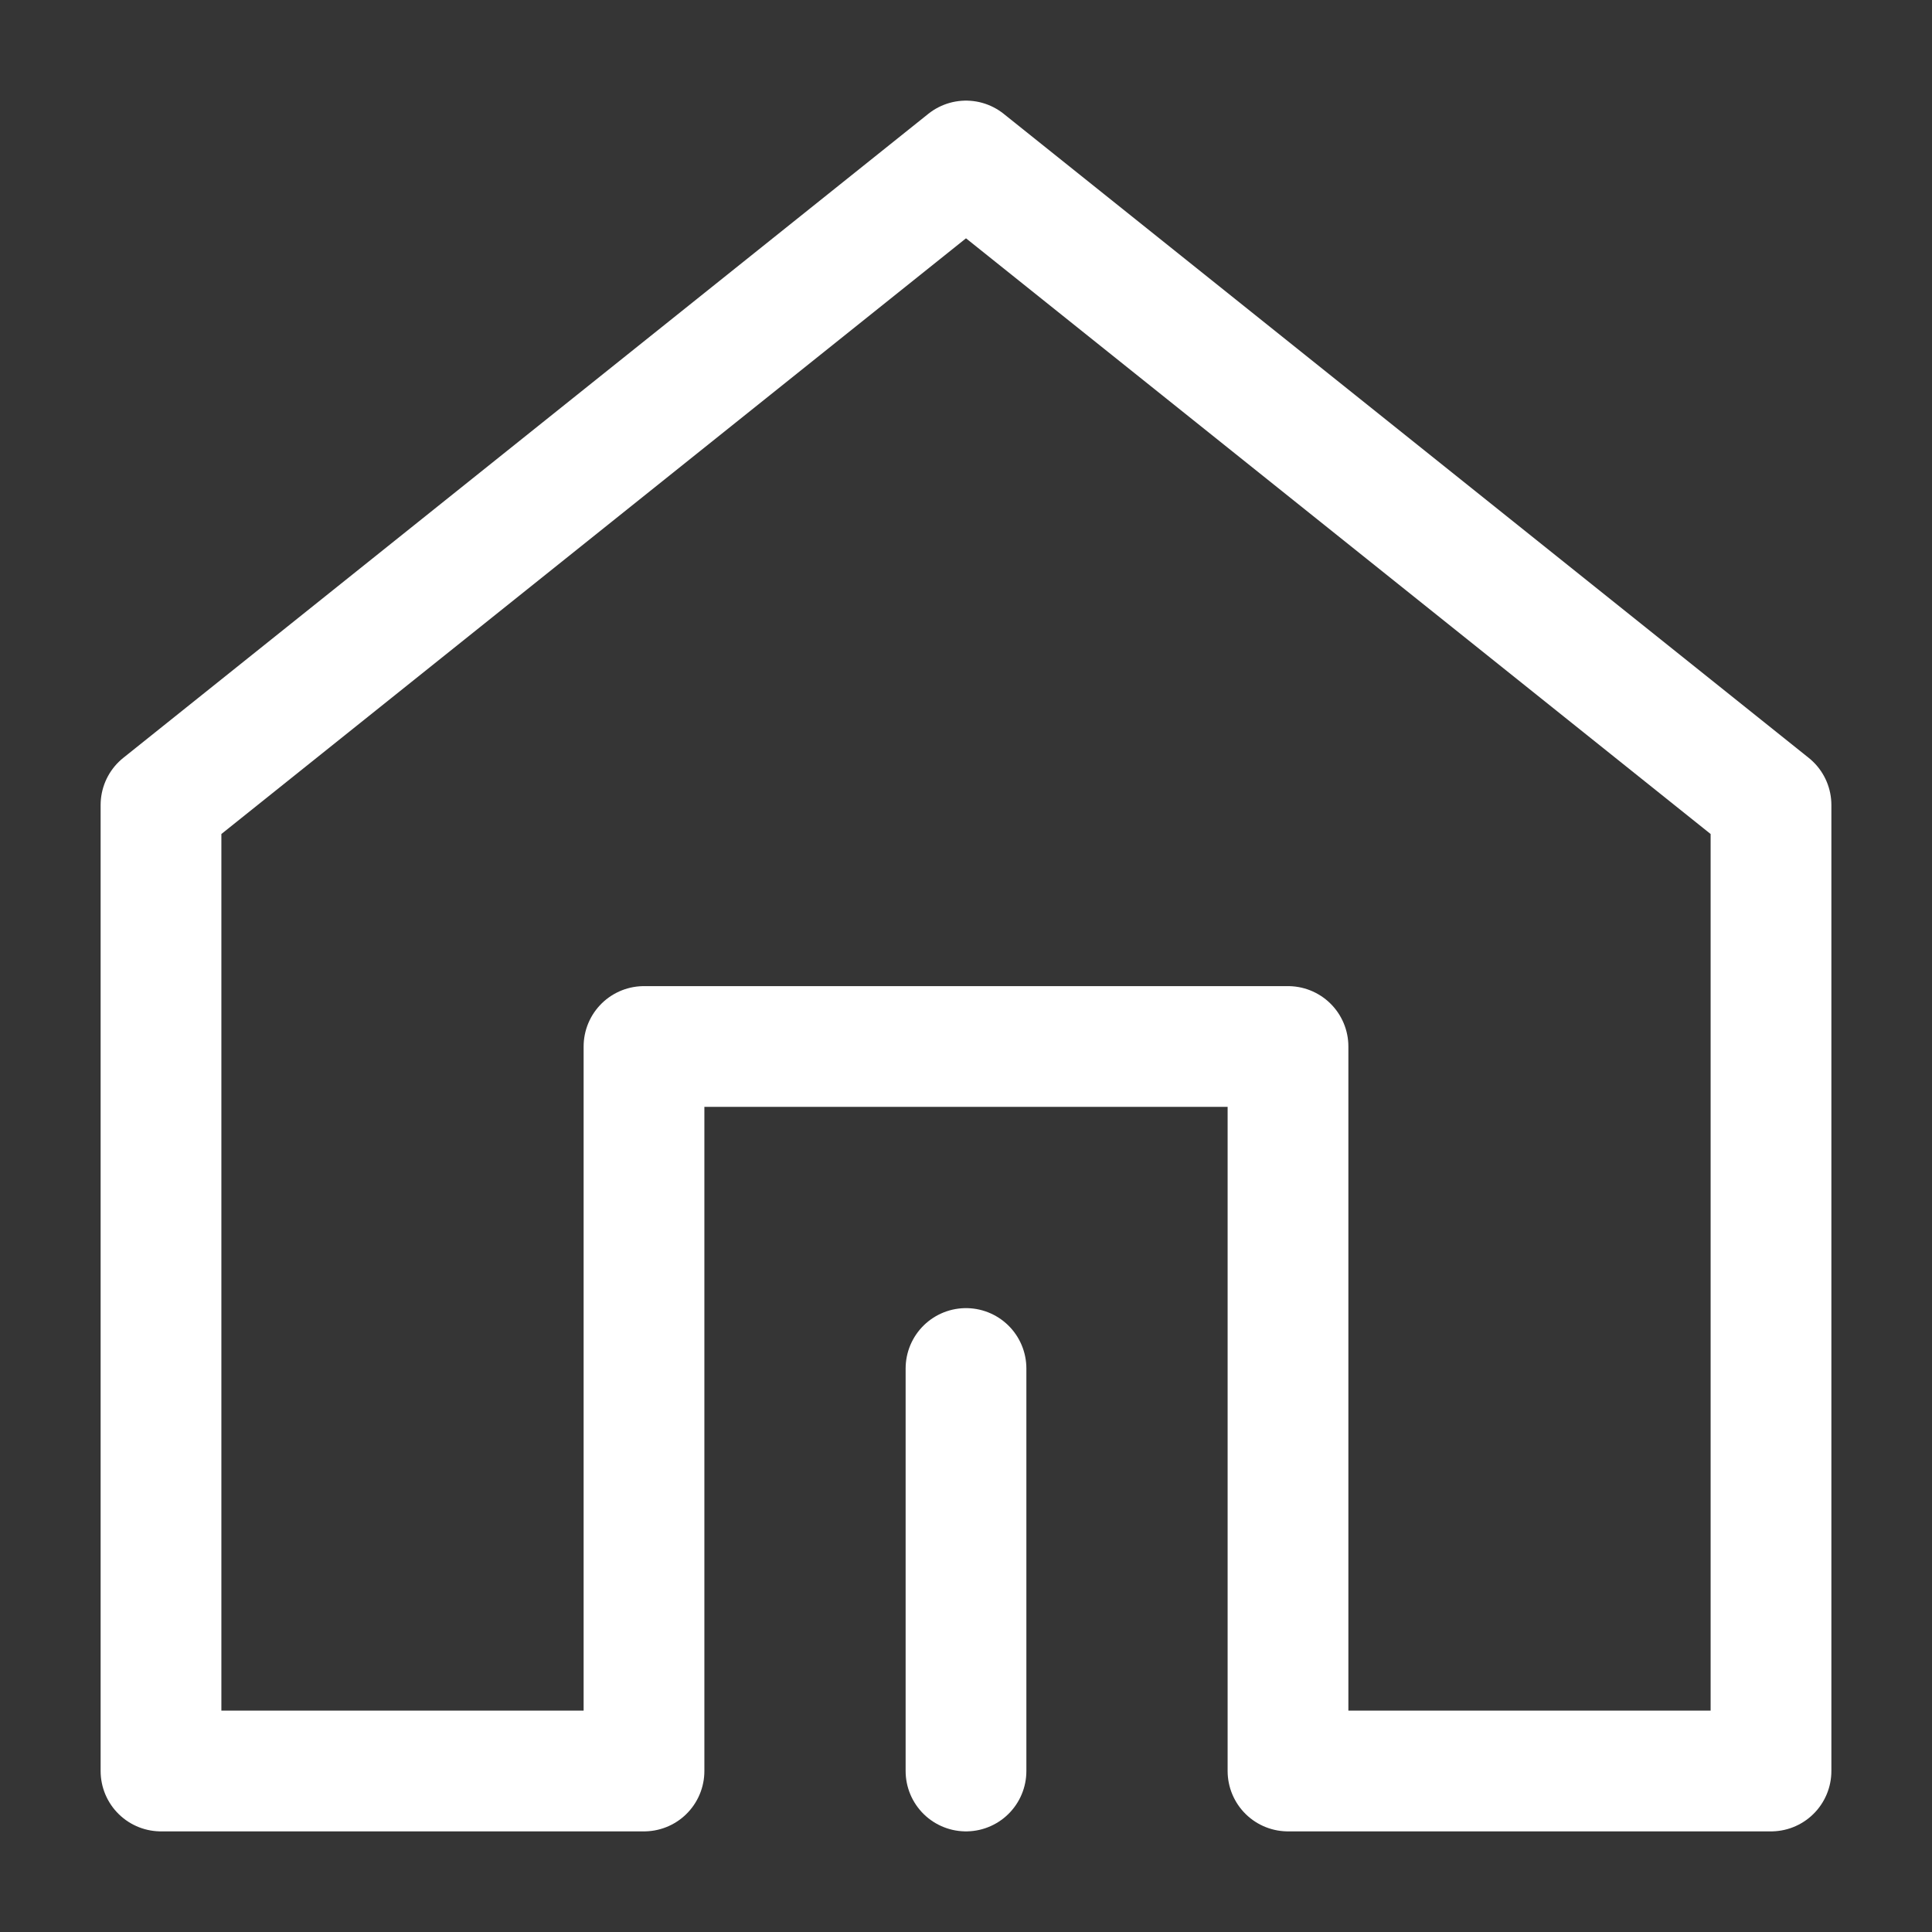 <?xml version="1.0" encoding="UTF-8"?> <svg xmlns="http://www.w3.org/2000/svg" width="24" height="24" viewBox="0 0 24 24" fill="none"><rect x="0" y="0" width="24" height="24" fill="#333333" stroke="none"/><g clip-path="url(#clip0_360_3173)"><path d="M24 0H0V24H24V0Z" fill="white" fill-opacity="0.01"></path><path d="M22 22V10L12 2L2 10V22H8V13H16V22H22Z" stroke="white" stroke-width="1.5" stroke-linejoin="round"></path><path d="M12 22V17" stroke="white" stroke-width="1.5" stroke-linecap="round" stroke-linejoin="round"></path></g><defs><clipPath id="clip0_360_3173"><rect width="24" height="24" fill="white"></rect></clipPath></defs></svg> 